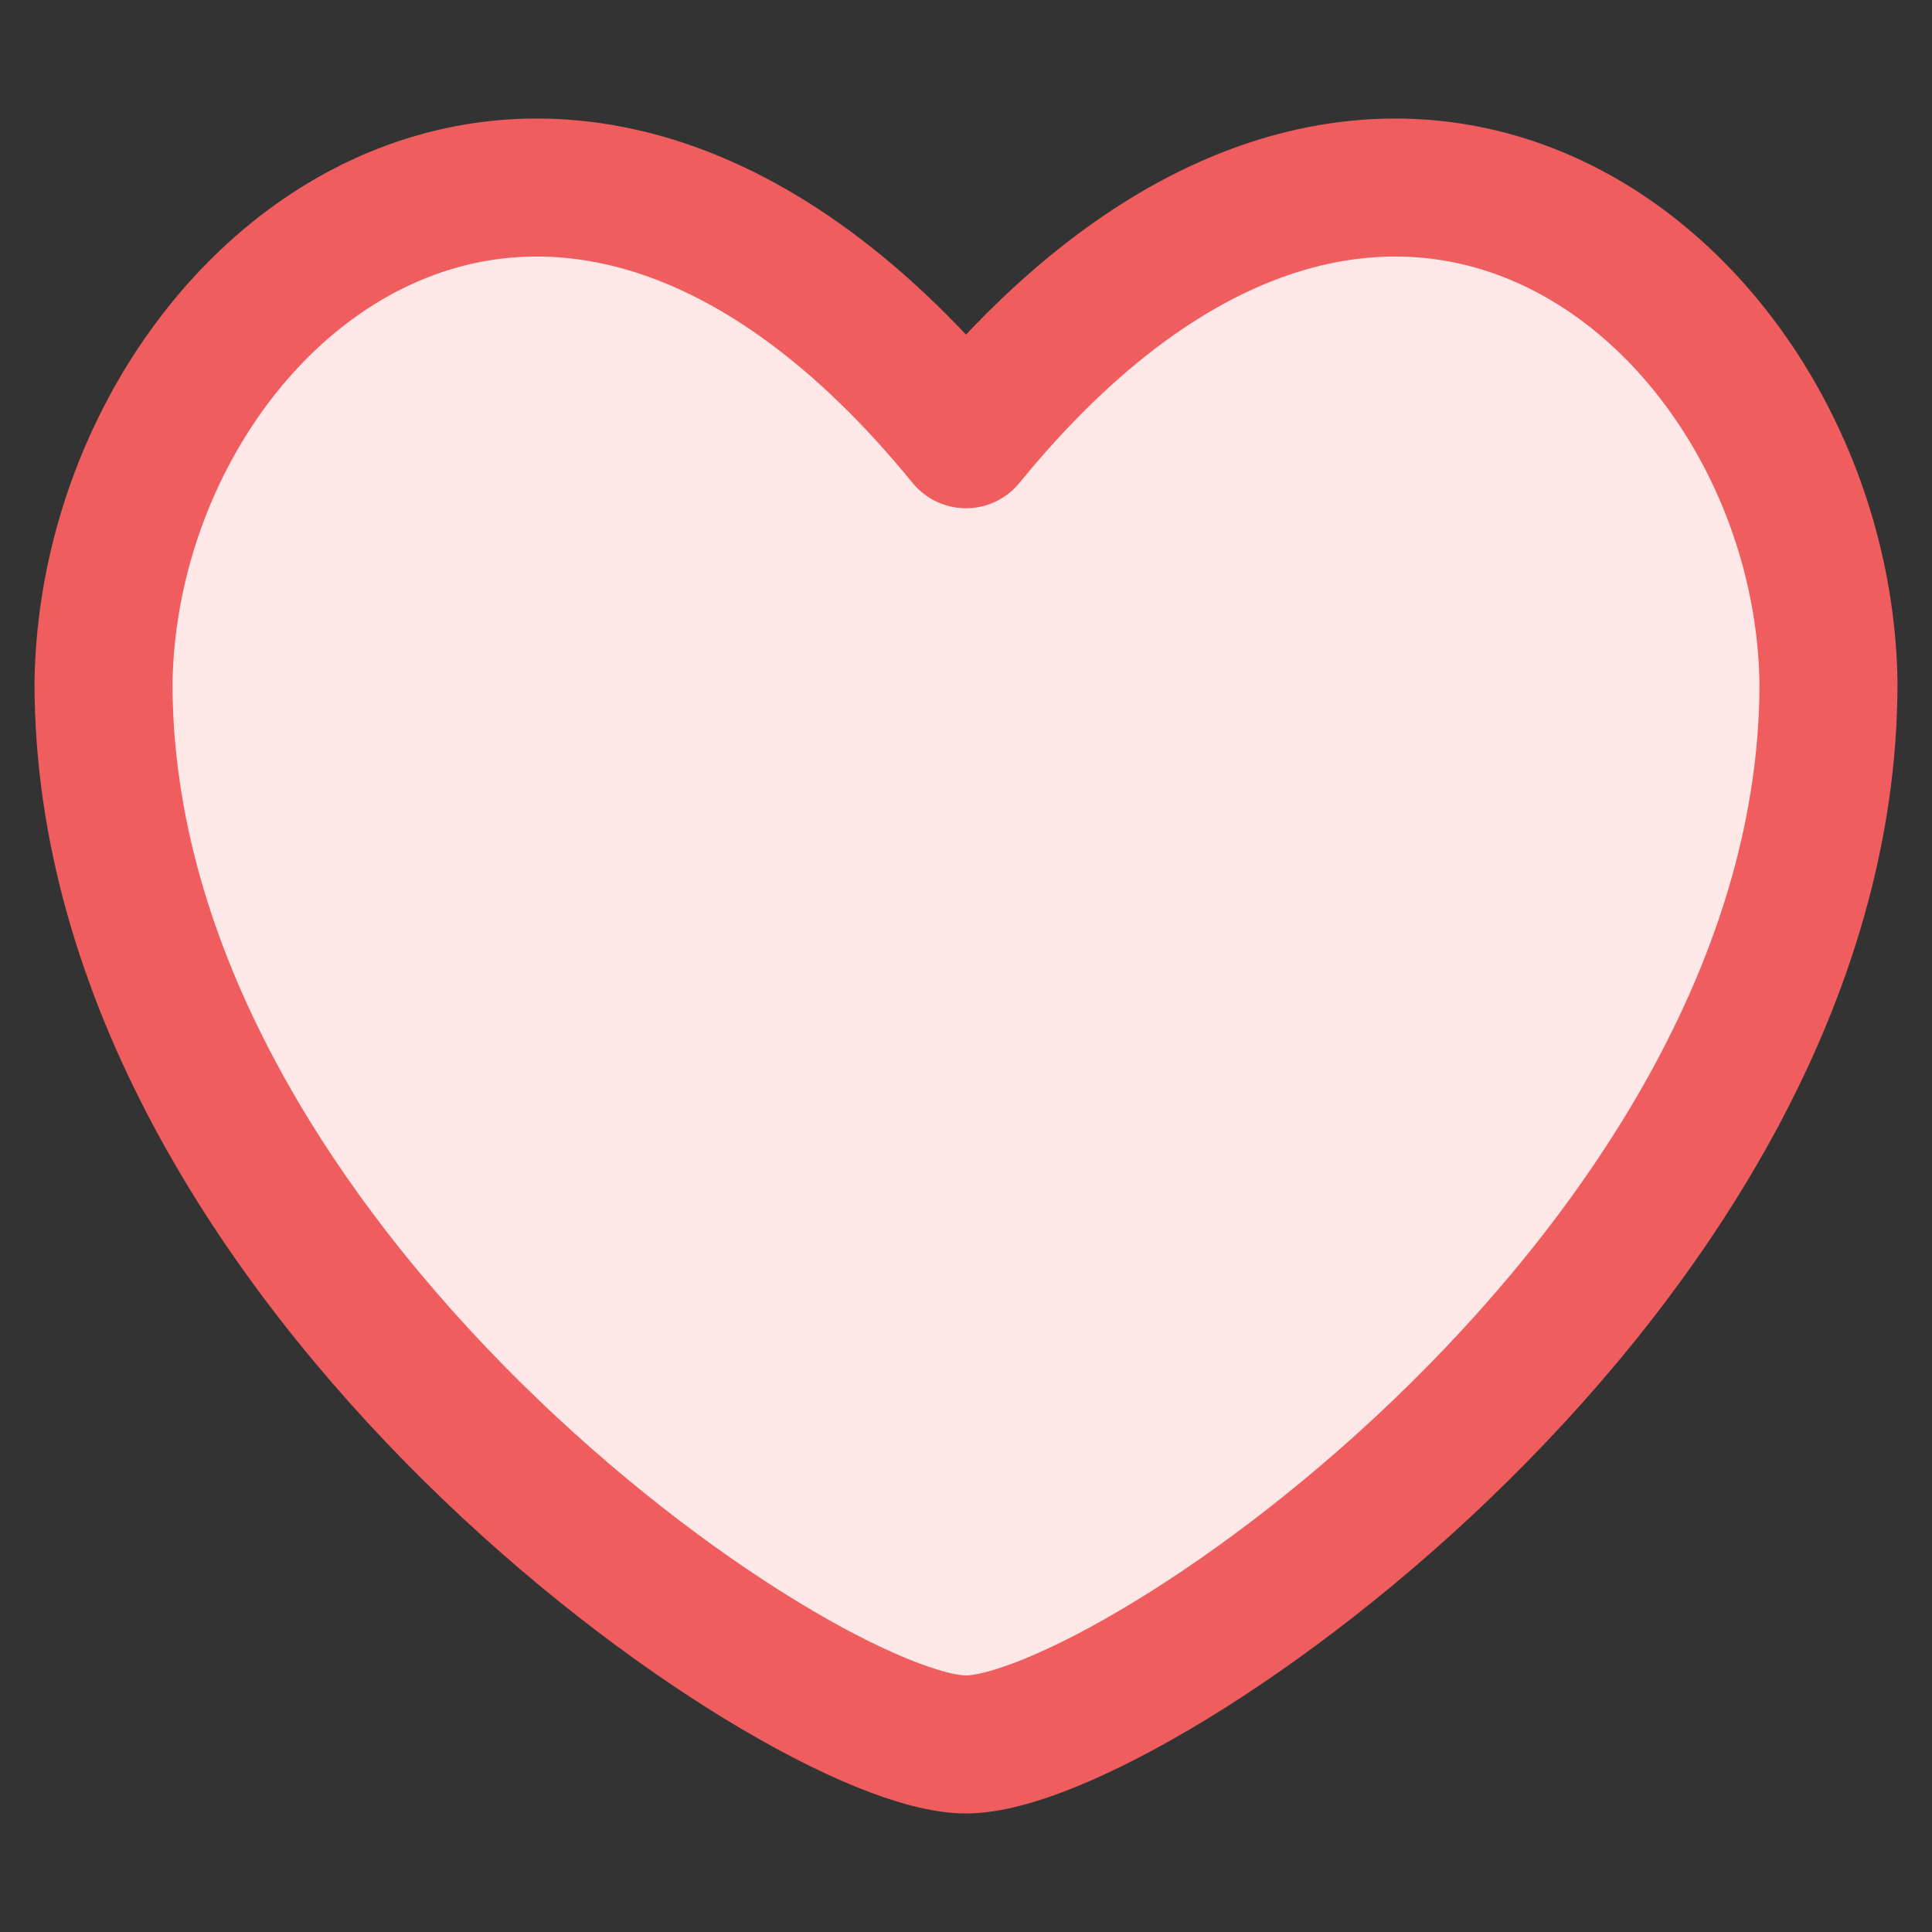 <svg xmlns="http://www.w3.org/2000/svg" fill="none" viewBox="0 0 14 14"><rect x="0" y="0" width="14" height="14" fill="#333333" stroke="none"/><path fill="#fde7e7" stroke="#f05d5e" stroke-linecap="round" stroke-linejoin="round" d="M7 3.183C3.98 -0.522 0.792 2.111 0.75 4.949C0.75 9.173 5.805 12.641 7 12.641C8.195 12.641 13.25 9.173 13.25 4.949C13.208 2.111 10.02 -0.522 7 3.183Z"></path></svg>